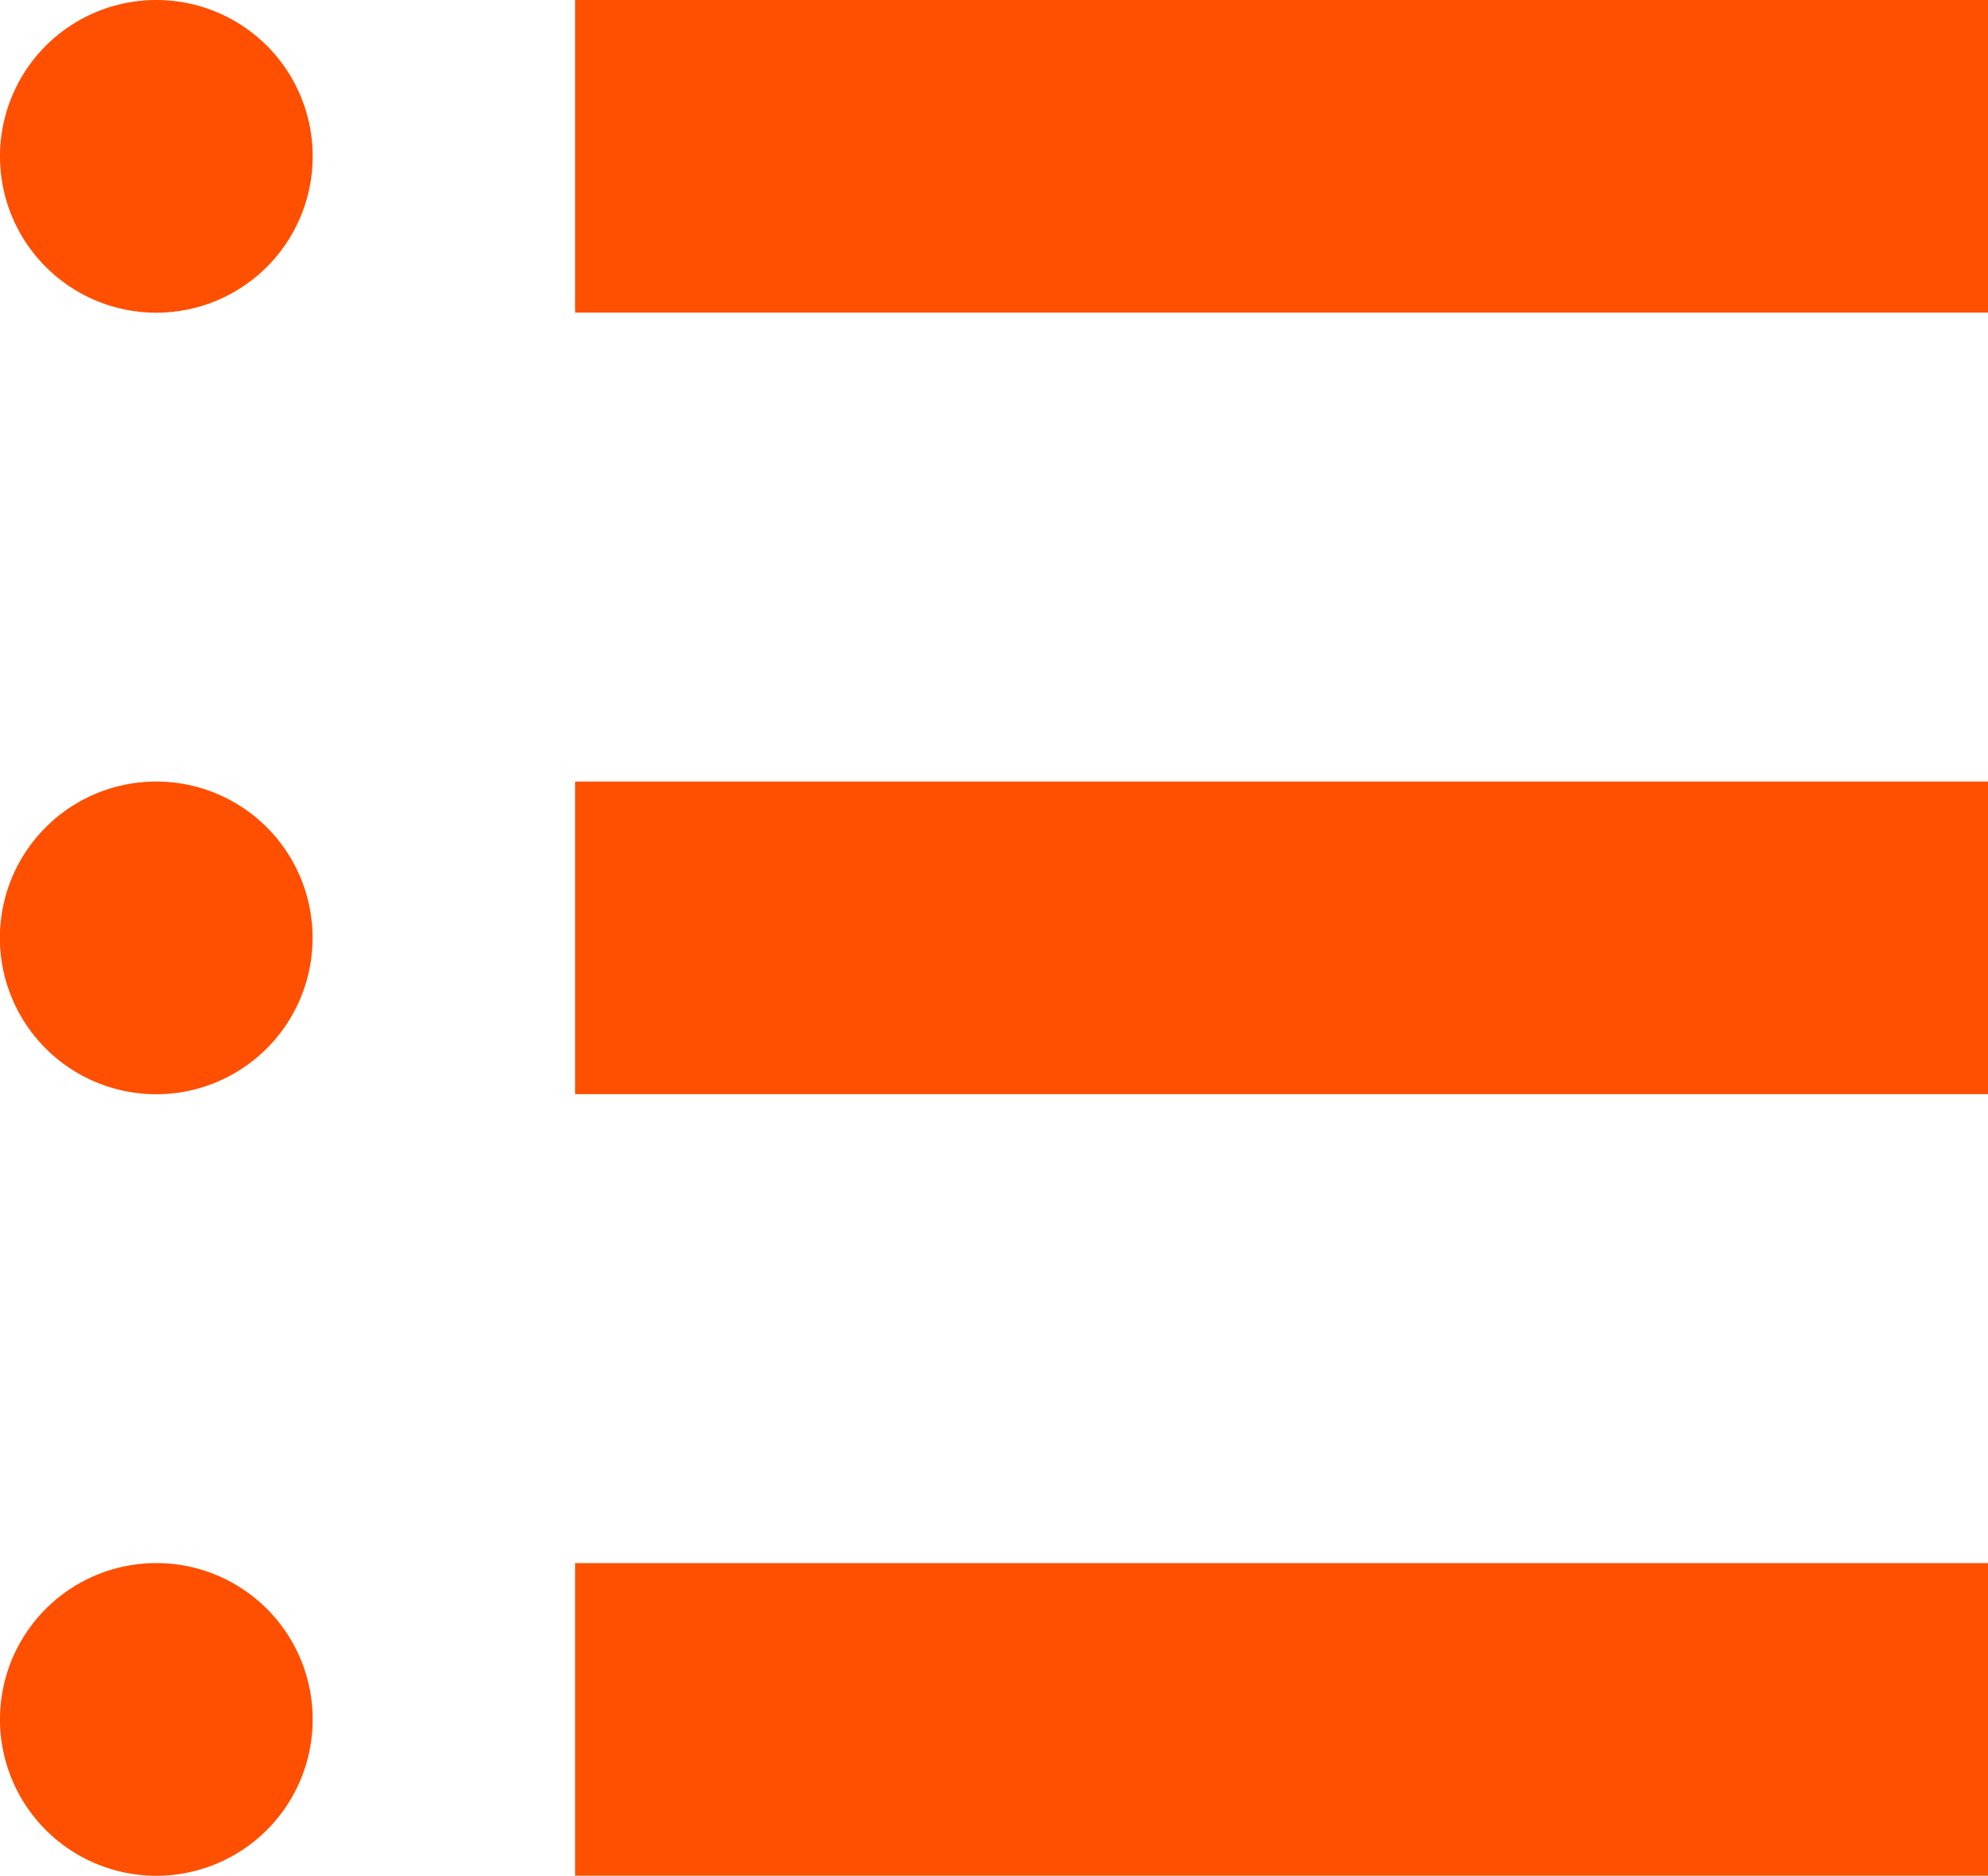<svg id="メニューの無料アイコン9" xmlns="http://www.w3.org/2000/svg" width="19.748" height="18.631" viewBox="0 0 19.748 18.631">
  <path id="Path_1778" data-name="Path 1778" d="M1.553,14.489a1.553,1.553,0,1,0,1.553,1.553A1.552,1.552,0,0,0,1.553,14.489Z" transform="translate(0 -14.489)" fill="#FF4F00"/>
  <rect id="Rectangle_1173" data-name="Rectangle 1173" width="14.035" height="3.105" transform="translate(5.713)" fill="#FF4F00"/>
  <path id="Path_1779" data-name="Path 1779" d="M1.553,215.748A1.553,1.553,0,1,0,3.105,217.3,1.552,1.552,0,0,0,1.553,215.748Z" transform="translate(0 -207.985)" fill="#FF4F00"/>
  <rect id="Rectangle_1174" data-name="Rectangle 1174" width="14.035" height="3.105" transform="translate(5.713 7.763)" fill="#FF4F00"/>
  <path id="Path_1780" data-name="Path 1780" d="M1.553,417.007a1.553,1.553,0,1,0,1.553,1.553A1.552,1.552,0,0,0,1.553,417.007Z" transform="translate(0 -401.481)" fill="#FF4F00"/>
  <rect id="Rectangle_1175" data-name="Rectangle 1175" width="14.035" height="3.105" transform="translate(5.713 15.526)" fill="#FF4F00"/>
</svg>
